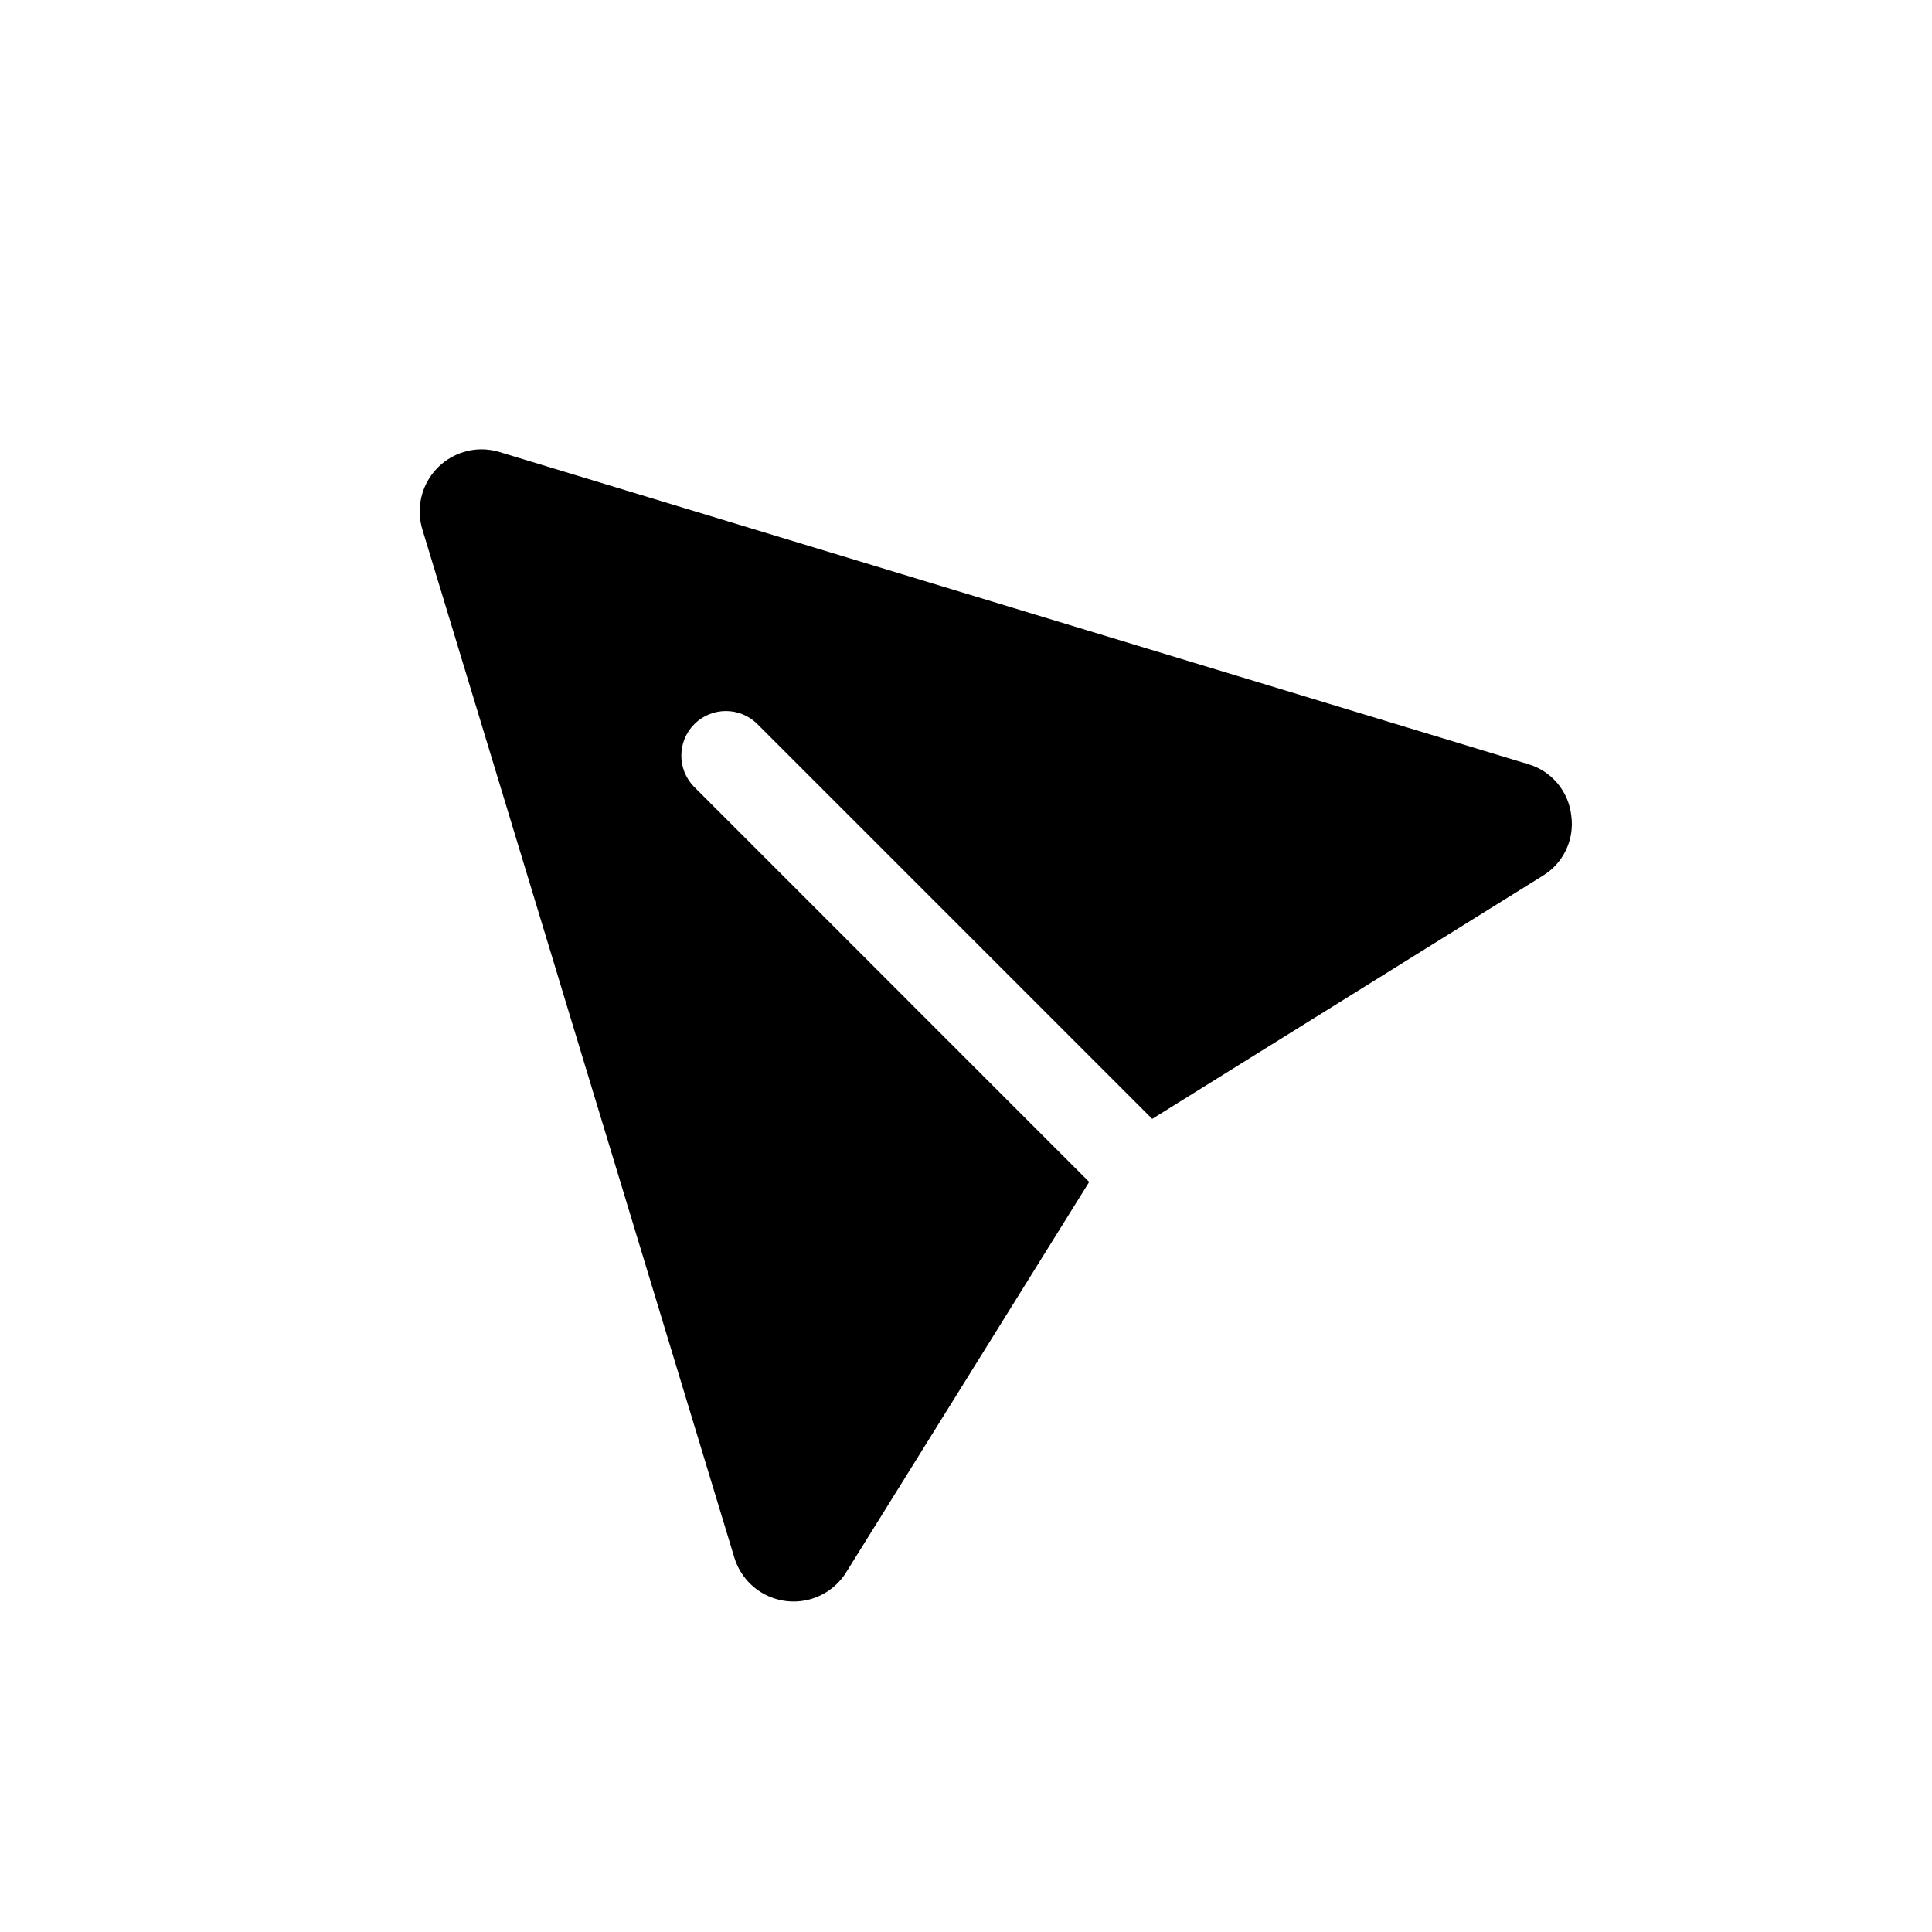 <?xml version="1.0" encoding="UTF-8"?>
<!-- Uploaded to: ICON Repo, www.svgrepo.com, Generator: ICON Repo Mixer Tools -->
<svg fill="#000000" width="800px" height="800px" version="1.1" viewBox="144 144 512 512" xmlns="http://www.w3.org/2000/svg">
 <path d="m560.39 360.05c0.461 3.133-0.016 6.328-1.371 9.188-1.352 2.863-3.519 5.258-6.234 6.887l-103.44 64.395-104.75-104.75c-4.629-4.496-12.012-4.441-16.578 0.121-4.562 4.566-4.617 11.949-0.121 16.578l104.75 104.76-64.395 103.44 0.004 0.004c-2.234 3.59-5.769 6.18-9.867 7.231-4.094 1.047-8.438 0.477-12.125-1.598-3.684-2.074-6.426-5.492-7.656-9.539l-82.68-272.48c-1.5-4.961-0.574-10.336 2.496-14.512 3.07-4.172 7.93-6.656 13.109-6.699 1.652 0 3.293 0.246 4.875 0.73l272.48 82.68c3.043 0.871 5.762 2.629 7.809 5.043 2.047 2.418 3.336 5.387 3.699 8.531z"/>
</svg>